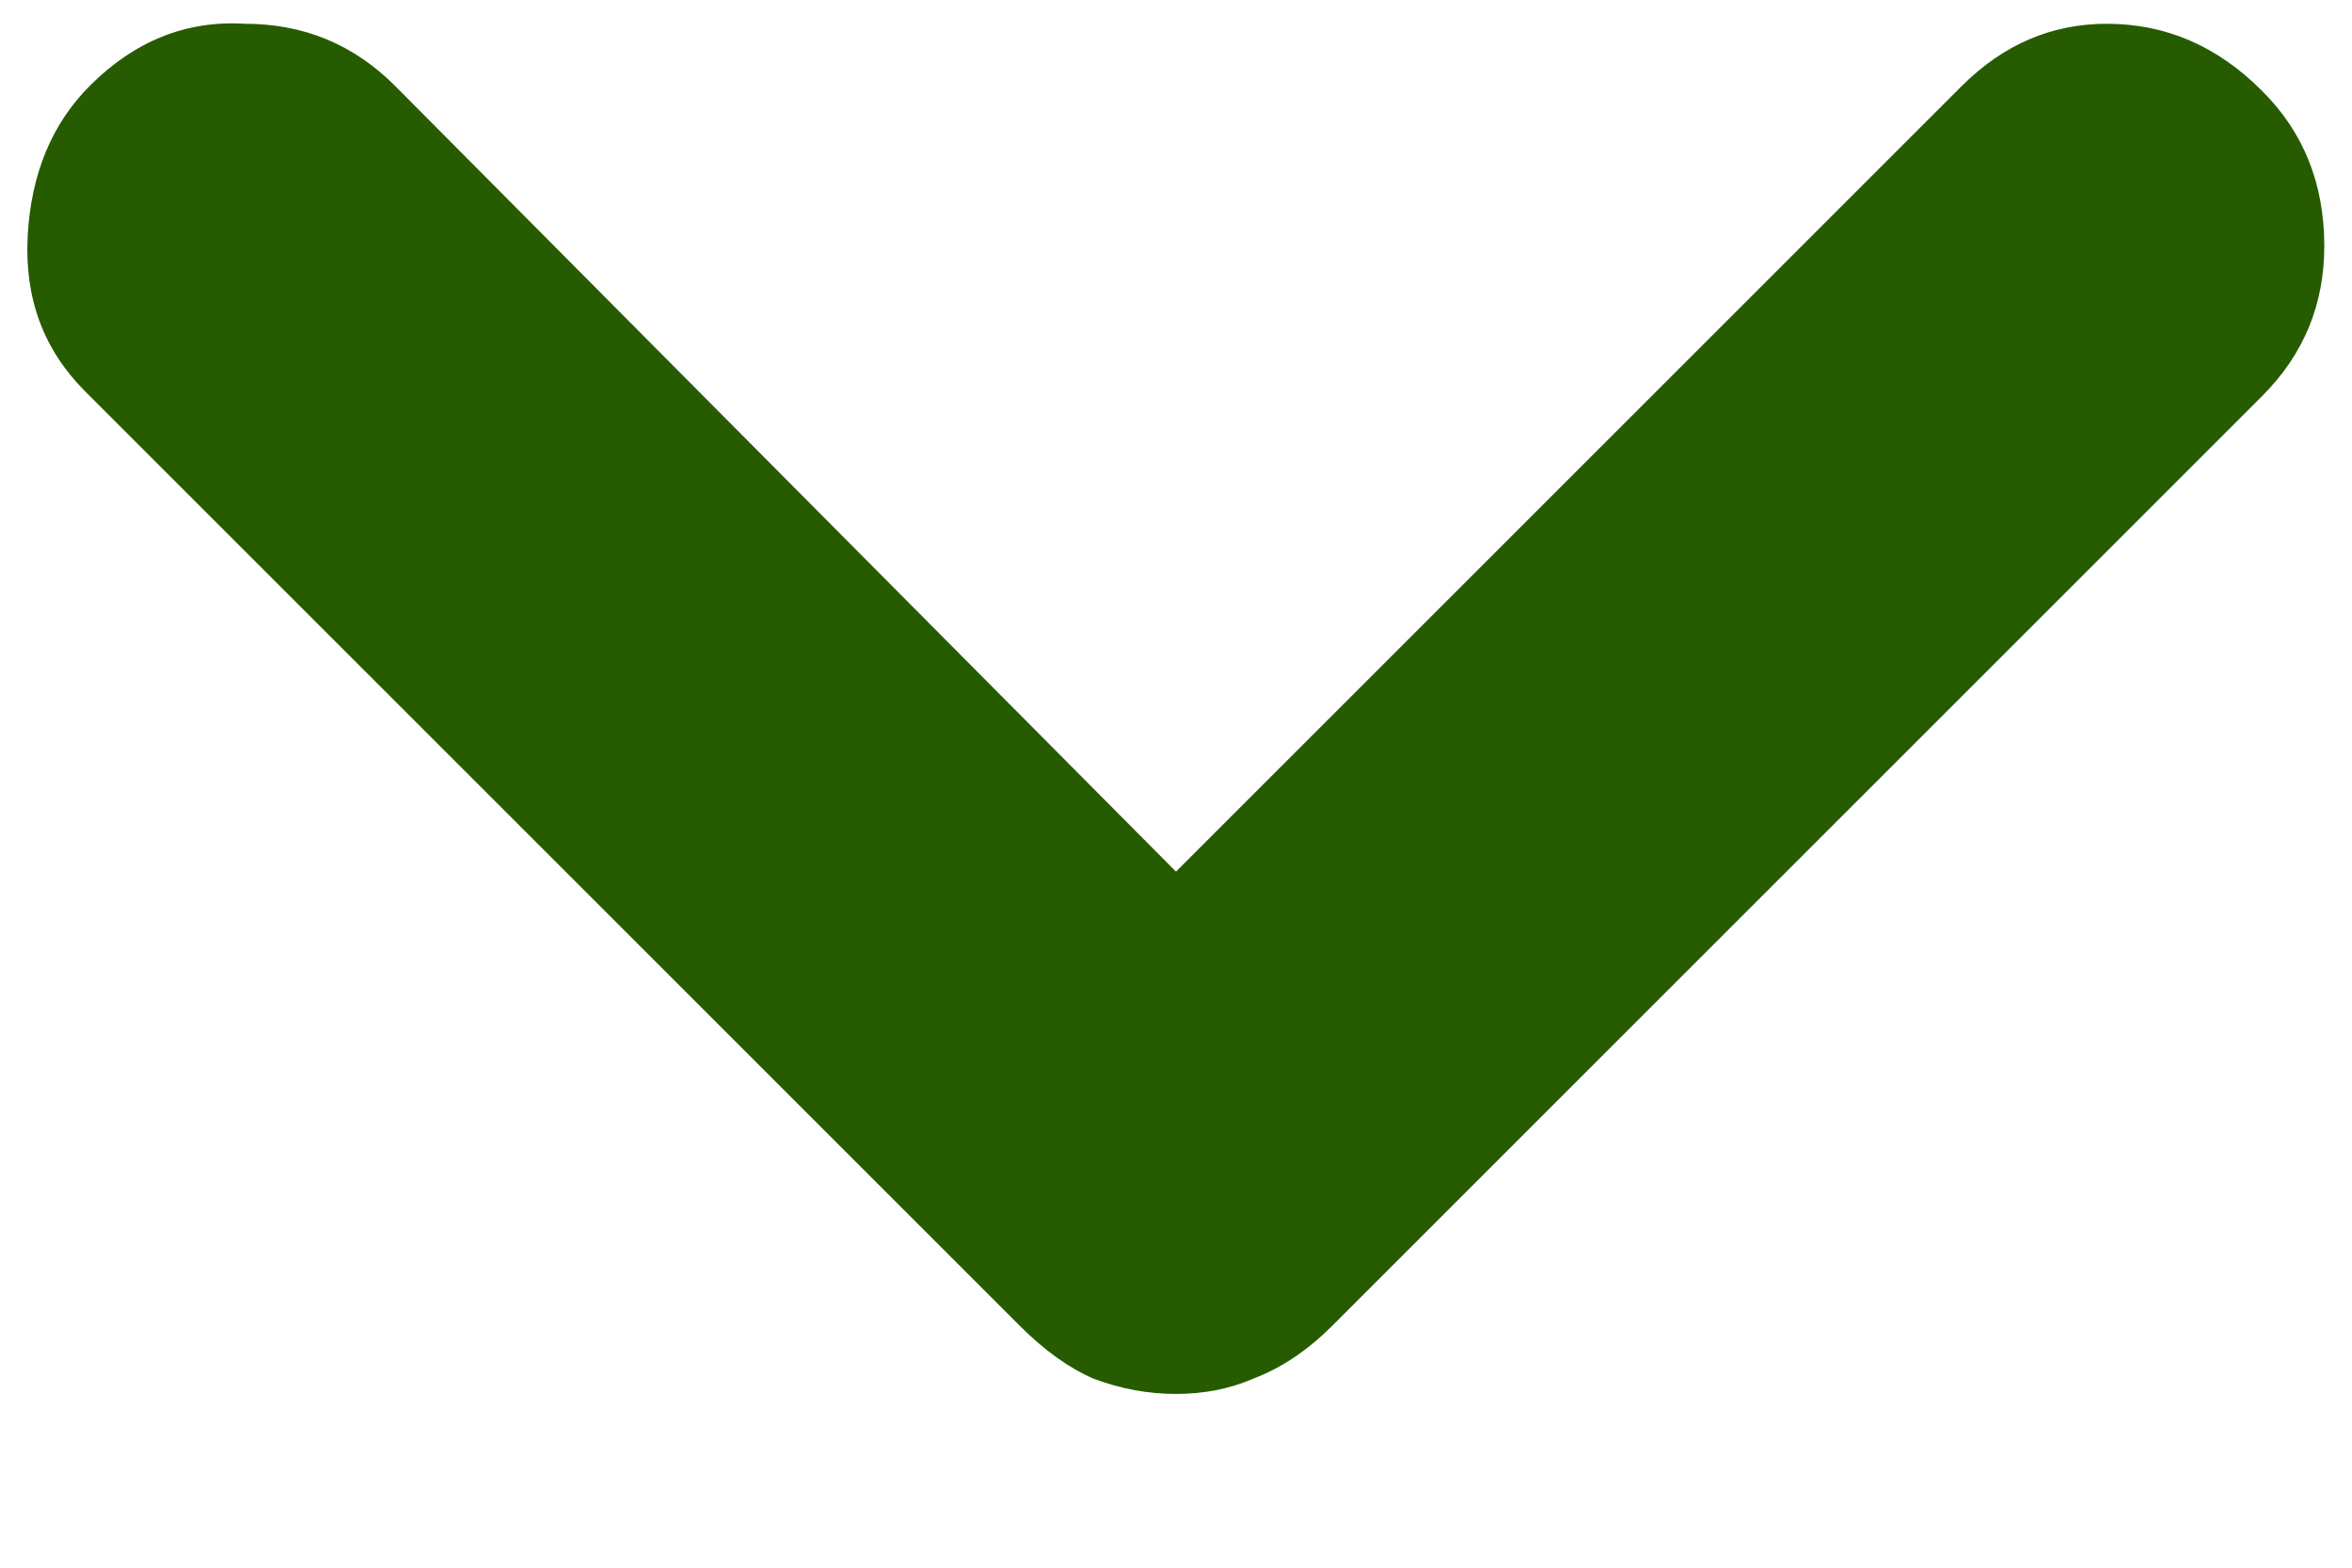 <svg width="9" height="6" viewBox="0 0 9 6" fill="none" xmlns="http://www.w3.org/2000/svg">
<path d="M4.5 5.335C4.394 5.335 4.289 5.316 4.183 5.276C4.091 5.236 3.999 5.17 3.906 5.078L0.324 1.496C0.166 1.337 0.093 1.14 0.106 0.902C0.119 0.665 0.199 0.473 0.344 0.328C0.515 0.157 0.713 0.077 0.938 0.091C1.162 0.091 1.353 0.17 1.511 0.328L4.5 3.336L7.508 0.328C7.667 0.17 7.851 0.091 8.062 0.091C8.287 0.091 8.485 0.176 8.656 0.348C8.815 0.506 8.894 0.704 8.894 0.942C8.894 1.166 8.815 1.357 8.656 1.516L5.094 5.078C5.001 5.17 4.902 5.236 4.797 5.276C4.705 5.316 4.606 5.335 4.5 5.335Z" fill="#265B00"/>
</svg>

